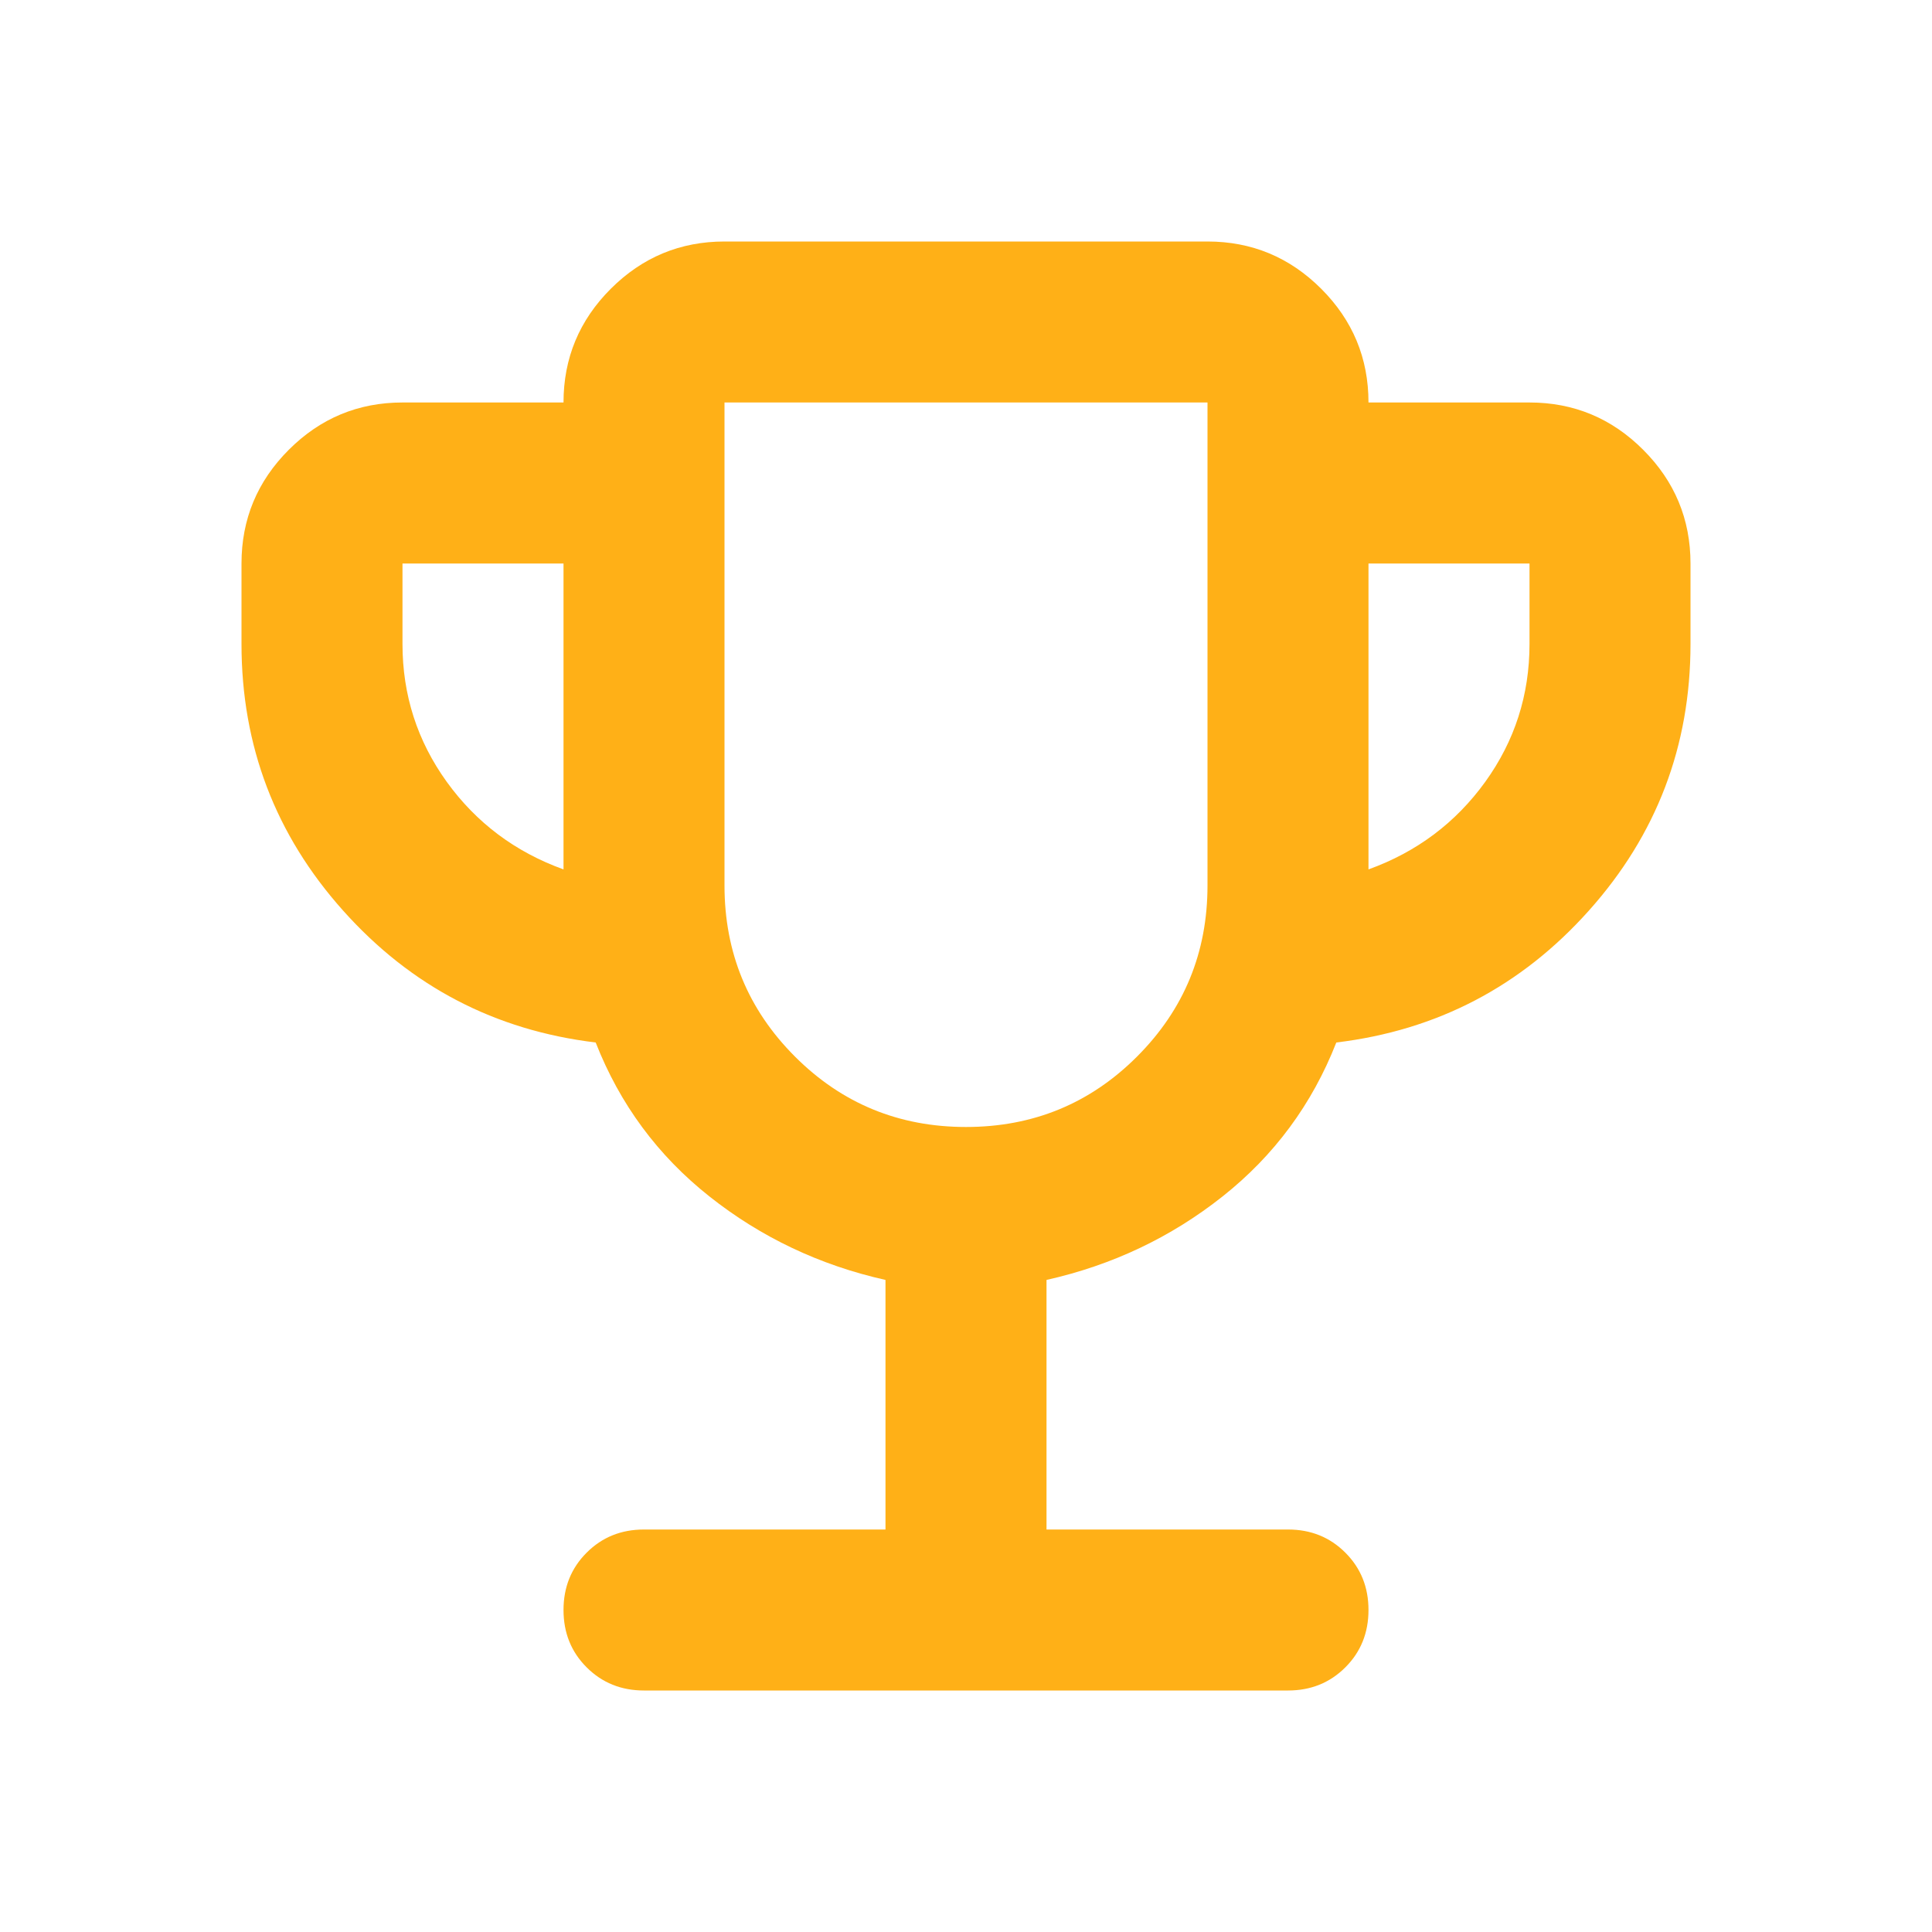 <?xml version="1.0" encoding="UTF-8"?> <svg xmlns="http://www.w3.org/2000/svg" width="49" height="49" viewBox="0 0 49 49" fill="none"><g id="trophy"><mask id="mask0_748_1304" style="mask-type:alpha" maskUnits="userSpaceOnUse" x="0" y="0" width="49" height="49"><rect id="Bounding box" width="49" height="49" fill="#FFB017"></rect></mask><g mask="url(#mask0_748_1304)"><path id="trophy_2" d="M22.458 38.792V32.462C20.791 32.088 19.302 31.382 17.992 30.344C16.682 29.306 15.721 28.005 15.108 26.44C12.556 26.133 10.421 25.019 8.703 23.096C6.984 21.174 6.125 18.919 6.125 16.333V14.292C6.125 13.169 6.525 12.207 7.324 11.408C8.124 10.608 9.085 10.208 10.208 10.208H14.292C14.292 9.085 14.691 8.124 15.491 7.324C16.291 6.525 17.252 6.125 18.375 6.125H30.625C31.748 6.125 32.709 6.525 33.509 7.324C34.309 8.124 34.708 9.085 34.708 10.208H38.792C39.915 10.208 40.876 10.608 41.675 11.408C42.475 12.207 42.875 13.169 42.875 14.292V16.333C42.875 18.919 42.016 21.174 40.297 23.096C38.579 25.019 36.444 26.133 33.892 26.44C33.279 28.005 32.318 29.306 31.008 30.344C29.698 31.382 28.209 32.088 26.542 32.462V38.792H32.667C33.245 38.792 33.73 38.987 34.121 39.379C34.513 39.77 34.708 40.255 34.708 40.833C34.708 41.412 34.513 41.897 34.121 42.288C33.73 42.679 33.245 42.875 32.667 42.875H16.333C15.755 42.875 15.27 42.679 14.879 42.288C14.487 41.897 14.292 41.412 14.292 40.833C14.292 40.255 14.487 39.77 14.879 39.379C15.27 38.987 15.755 38.792 16.333 38.792H22.458ZM14.292 22.05V14.292H10.208V16.333C10.208 17.626 10.583 18.792 11.331 19.83C12.08 20.867 13.067 21.608 14.292 22.05ZM24.5 28.583C26.201 28.583 27.648 27.988 28.838 26.797C30.029 25.606 30.625 24.16 30.625 22.458V10.208H18.375V22.458C18.375 24.16 18.971 25.606 20.162 26.797C21.352 27.988 22.799 28.583 24.5 28.583ZM34.708 22.05C35.933 21.608 36.92 20.867 37.669 19.83C38.417 18.792 38.792 17.626 38.792 16.333V14.292H34.708V22.05Z" fill="#FFB017"></path></g></g></svg> 